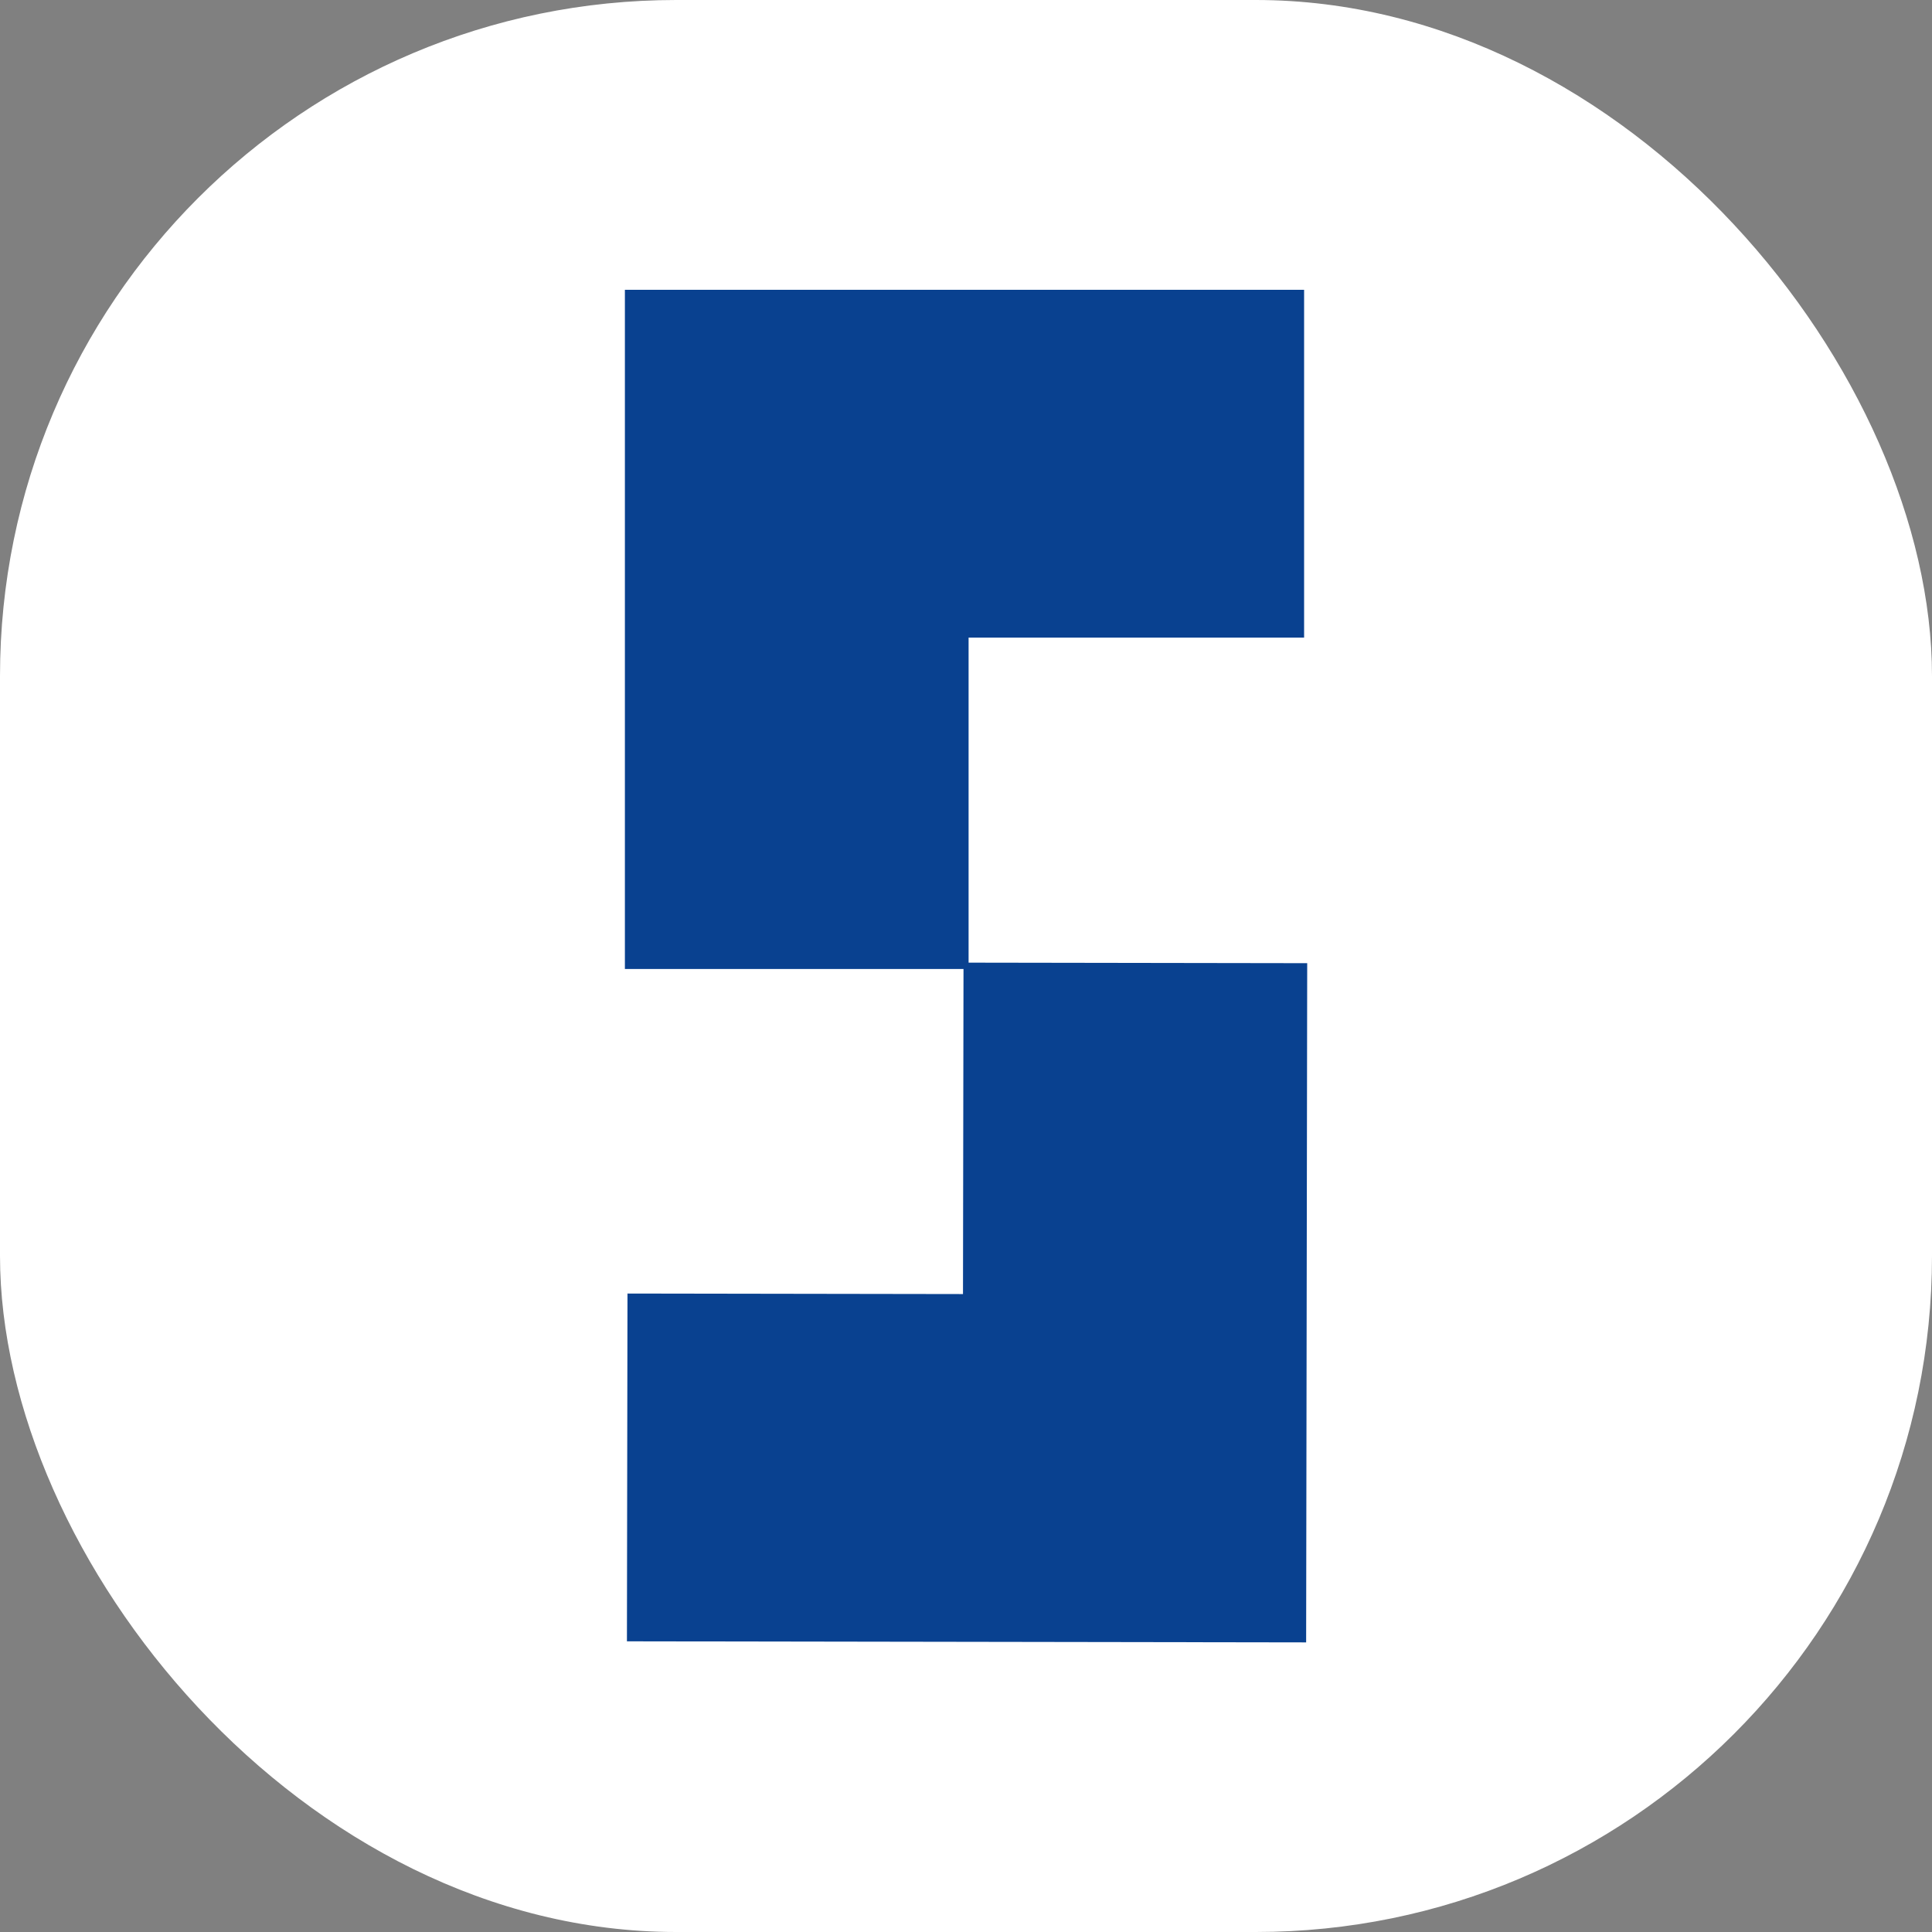<svg xmlns="http://www.w3.org/2000/svg" version="1.1" xmlns:xlink="http://www.w3.org/1999/xlink" width="1000" height="1000"><rect width="100%" height="100%" fill="#808080" stroke="none"/><g clip-path="url(#SvgjsClipPath1027)"><rect width="1000" height="1000" fill="#ffffff"></rect><g transform="matrix(0.351,0,0,0.351,323.444,150)"><svg xmlns="http://www.w3.org/2000/svg" version="1.1" xmlns:xlink="http://www.w3.org/1999/xlink" width="1006.16" height="1994.58"><svg id="Camada_2" xmlns="http://www.w3.org/2000/svg" viewBox="0 0 1006.16 1994.58"><defs><style>.cls-1{fill:#094190;}</style><clipPath id="SvgjsClipPath1027"><rect width="1000" height="1000" x="0" y="0" rx="350" ry="350"></rect></clipPath></defs><g id="Camada_1-2"><polygon class="cls-1" points="1001.58 0 0 0 0 6.03 0 512.86 0 1001.58 506.83 1001.58 506.83 512.86 1001.58 512.86 1001.58 0"></polygon><polygon class="cls-1" points="1006.16 992.99 499.34 992.2 498.57 1480.92 3.82 1480.15 3.01 1993.01 1004.59 1994.58 1004.6 1988.54 1004.6 1988.54 1006.16 992.99"></polygon></g></svg></svg></g></g></svg>